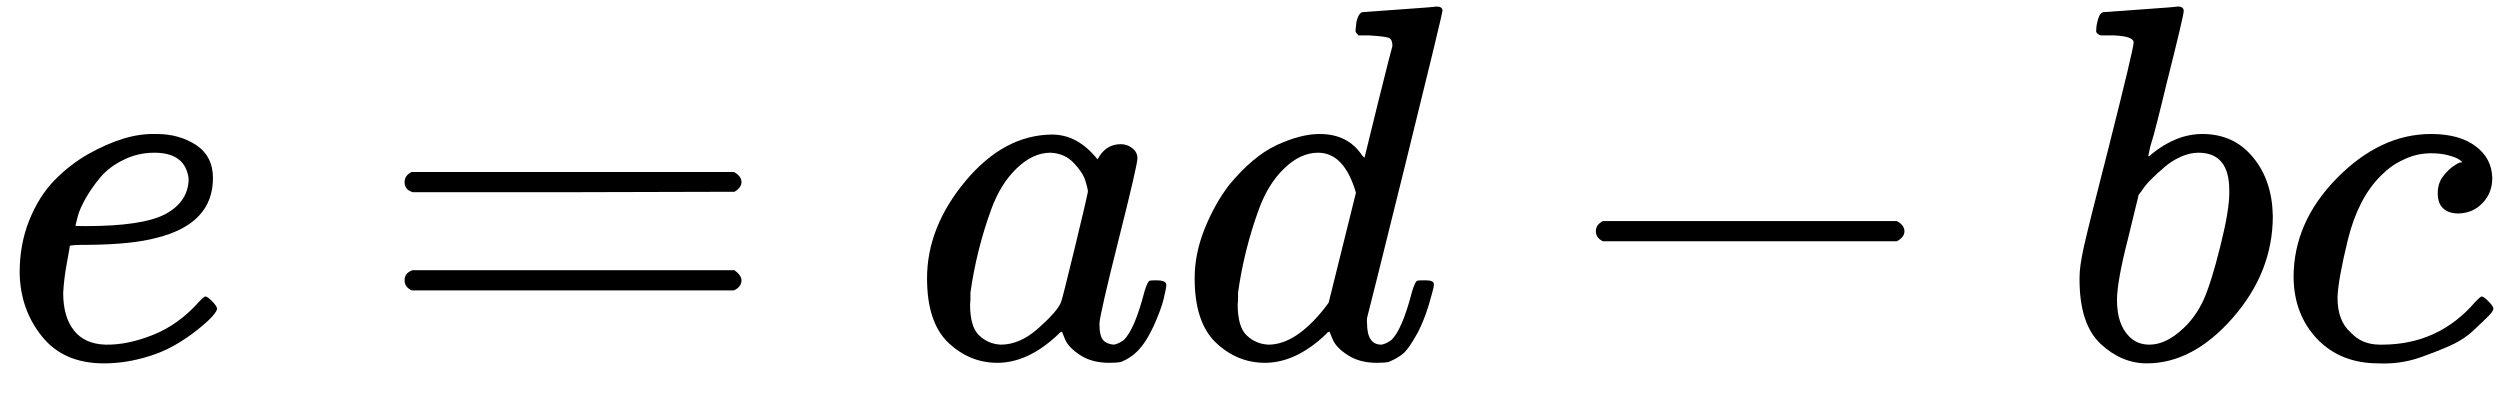 <svg xmlns="http://www.w3.org/2000/svg" xmlns:xlink="http://www.w3.org/1999/xlink" width="96" zoomAndPan="magnify" viewBox="0 0 72 12" height="16" preserveAspectRatio="xMidYMid meet" version="1.0"><defs><clipPath id="5cf6f712ff"><path d="M 66 3 L 71.867 3 L 71.867 11 L 66 11 Z M 66 3 " clip-rule="nonzero"/></clipPath></defs><path fill="#000000" d="M 0.566 7.855 C 0.566 7.301 0.66 6.797 0.844 6.34 C 1.031 5.883 1.266 5.504 1.559 5.203 C 1.852 4.898 2.176 4.648 2.535 4.441 C 2.895 4.238 3.234 4.09 3.555 3.992 C 3.875 3.895 4.18 3.852 4.473 3.859 L 4.516 3.859 C 4.953 3.859 5.332 3.969 5.652 4.18 C 5.973 4.395 6.133 4.711 6.133 5.129 C 6.133 6.004 5.594 6.578 4.516 6.848 C 4.039 6.977 3.391 7.043 2.562 7.051 C 2.203 7.051 2.02 7.062 2.012 7.082 C 2.012 7.102 1.98 7.27 1.922 7.594 C 1.863 7.914 1.832 8.195 1.82 8.438 C 1.82 8.895 1.922 9.254 2.129 9.516 C 2.332 9.777 2.637 9.914 3.043 9.926 C 3.453 9.934 3.906 9.844 4.398 9.648 C 4.895 9.453 5.34 9.133 5.738 8.684 C 5.828 8.59 5.887 8.539 5.914 8.539 C 5.953 8.539 6.016 8.582 6.105 8.672 C 6.191 8.758 6.238 8.828 6.25 8.875 C 6.258 8.922 6.215 9 6.117 9.109 C 6.023 9.215 5.875 9.348 5.684 9.5 C 5.488 9.656 5.266 9.809 5.012 9.953 C 4.758 10.098 4.453 10.223 4.094 10.316 C 3.734 10.414 3.367 10.465 2.988 10.465 C 2.219 10.465 1.625 10.207 1.211 9.691 C 0.793 9.176 0.578 8.562 0.566 7.855 Z M 5.434 5.156 C 5.375 4.652 5.047 4.398 4.445 4.398 C 4.121 4.398 3.828 4.469 3.555 4.605 C 3.281 4.738 3.062 4.906 2.898 5.098 C 2.734 5.293 2.594 5.492 2.477 5.695 C 2.359 5.902 2.281 6.074 2.242 6.223 C 2.203 6.367 2.18 6.461 2.172 6.5 C 2.172 6.508 2.27 6.512 2.461 6.512 C 3.559 6.512 4.328 6.398 4.766 6.164 C 5.199 5.93 5.426 5.594 5.434 5.156 Z M 5.434 5.156 " fill-opacity="1" fill-rule="nonzero"/><path fill="#000000" d="M 11.652 5.246 C 11.652 5.117 11.719 5.023 11.855 4.953 L 21.137 4.953 C 21.281 5.031 21.355 5.129 21.355 5.246 C 21.355 5.352 21.285 5.445 21.152 5.523 L 16.52 5.535 L 11.887 5.535 C 11.73 5.488 11.652 5.391 11.652 5.246 Z M 11.652 8.074 C 11.652 7.926 11.73 7.832 11.887 7.781 L 21.152 7.781 C 21.285 7.879 21.355 7.977 21.355 8.074 C 21.355 8.199 21.281 8.297 21.137 8.363 L 11.855 8.363 C 11.719 8.297 11.652 8.199 11.652 8.074 Z M 11.652 8.074 " fill-opacity="1" fill-rule="nonzero"/><path fill="#000000" d="M 26.699 8.016 C 26.699 7.035 27.066 6.102 27.805 5.215 C 28.543 4.332 29.375 3.883 30.297 3.875 C 30.793 3.875 31.23 4.113 31.609 4.59 C 31.762 4.297 31.988 4.152 32.277 4.152 C 32.402 4.152 32.516 4.191 32.613 4.27 C 32.711 4.348 32.758 4.441 32.758 4.559 C 32.758 4.688 32.578 5.465 32.219 6.891 C 31.859 8.32 31.676 9.129 31.664 9.312 C 31.664 9.555 31.699 9.715 31.77 9.793 C 31.836 9.871 31.938 9.914 32.074 9.926 C 32.16 9.914 32.258 9.871 32.363 9.793 C 32.57 9.598 32.77 9.133 32.961 8.395 C 33.02 8.199 33.07 8.098 33.109 8.086 C 33.129 8.078 33.176 8.074 33.254 8.074 L 33.312 8.074 C 33.496 8.074 33.59 8.117 33.59 8.203 C 33.59 8.262 33.566 8.395 33.516 8.598 C 33.469 8.801 33.371 9.062 33.227 9.387 C 33.078 9.707 32.922 9.949 32.758 10.113 C 32.633 10.242 32.477 10.344 32.293 10.422 C 32.215 10.441 32.098 10.449 31.941 10.449 C 31.613 10.449 31.336 10.375 31.113 10.23 C 30.891 10.086 30.742 9.934 30.676 9.777 L 30.586 9.559 C 30.578 9.551 30.559 9.555 30.531 9.574 C 30.512 9.594 30.492 9.613 30.473 9.633 C 29.898 10.176 29.316 10.449 28.723 10.449 C 28.188 10.449 27.719 10.254 27.309 9.867 C 26.902 9.477 26.699 8.859 26.699 8.016 Z M 31.332 5.523 C 31.332 5.465 31.305 5.355 31.258 5.203 C 31.211 5.047 31.098 4.875 30.922 4.691 C 30.75 4.508 30.523 4.41 30.254 4.398 C 29.914 4.398 29.586 4.551 29.277 4.852 C 28.965 5.152 28.723 5.547 28.547 6.031 C 28.266 6.801 28.066 7.598 27.949 8.422 C 27.949 8.453 27.949 8.504 27.949 8.582 C 27.949 8.66 27.945 8.719 27.938 8.758 C 27.938 9.195 28.023 9.496 28.199 9.66 C 28.375 9.828 28.582 9.914 28.824 9.926 C 29.195 9.926 29.559 9.766 29.918 9.441 C 30.277 9.121 30.492 8.875 30.559 8.699 C 30.578 8.66 30.711 8.141 30.953 7.141 C 31.195 6.141 31.32 5.602 31.332 5.523 Z M 31.332 5.523 " fill-opacity="1" fill-rule="nonzero"/><path fill="#000000" d="M 39.258 0.348 C 39.266 0.348 39.617 0.324 40.305 0.273 C 40.996 0.227 41.348 0.195 41.367 0.188 C 41.484 0.188 41.543 0.227 41.543 0.305 C 41.543 0.371 41.188 1.84 40.48 4.707 C 39.77 7.574 39.406 9.035 39.387 9.094 C 39.367 9.152 39.363 9.227 39.371 9.312 C 39.371 9.719 39.508 9.926 39.781 9.926 C 39.867 9.914 39.965 9.871 40.07 9.793 C 40.277 9.598 40.477 9.133 40.668 8.395 C 40.727 8.199 40.777 8.098 40.816 8.086 C 40.836 8.078 40.883 8.074 40.961 8.074 L 41.078 8.074 C 41.223 8.074 41.297 8.113 41.297 8.191 C 41.297 8.238 41.281 8.316 41.25 8.422 C 41.125 8.91 40.98 9.301 40.816 9.605 C 40.648 9.906 40.516 10.098 40.406 10.188 C 40.301 10.273 40.164 10.352 40 10.422 C 39.922 10.441 39.805 10.449 39.648 10.449 C 39.32 10.449 39.043 10.375 38.82 10.23 C 38.594 10.086 38.449 9.934 38.383 9.777 L 38.293 9.559 C 38.285 9.551 38.266 9.555 38.234 9.574 C 38.219 9.594 38.199 9.613 38.18 9.633 C 37.605 10.176 37.023 10.449 36.43 10.449 C 35.895 10.449 35.426 10.254 35.016 9.867 C 34.609 9.477 34.406 8.859 34.406 8.016 C 34.406 7.547 34.5 7.07 34.695 6.586 C 34.891 6.102 35.125 5.684 35.395 5.332 C 35.852 4.777 36.309 4.395 36.766 4.18 C 37.223 3.969 37.633 3.859 38.004 3.859 C 38.547 3.859 38.953 4.062 39.227 4.473 C 39.277 4.531 39.301 4.551 39.301 4.531 C 39.309 4.492 39.441 3.961 39.691 2.941 C 39.945 1.922 40.082 1.383 40.102 1.324 C 40.102 1.199 40.066 1.121 40 1.09 C 39.93 1.062 39.742 1.039 39.43 1.02 L 39.125 1.02 C 39.066 0.961 39.039 0.922 39.039 0.902 C 39.039 0.883 39.047 0.789 39.066 0.625 C 39.113 0.438 39.18 0.348 39.258 0.348 Z M 39.051 5.551 C 38.828 4.785 38.465 4.398 37.961 4.398 C 37.621 4.398 37.293 4.551 36.984 4.852 C 36.672 5.152 36.43 5.547 36.254 6.031 C 35.973 6.801 35.773 7.598 35.656 8.422 C 35.656 8.453 35.656 8.504 35.656 8.582 C 35.656 8.66 35.652 8.719 35.645 8.758 C 35.645 9.195 35.73 9.496 35.906 9.66 C 36.082 9.828 36.289 9.914 36.531 9.926 C 37.055 9.926 37.594 9.574 38.148 8.875 L 38.266 8.715 Z M 39.051 5.551 " fill-opacity="1" fill-rule="nonzero"/><path fill="#000000" d="M 45.961 6.848 C 45.961 6.848 45.961 6.785 45.961 6.66 C 45.961 6.531 46.027 6.438 46.164 6.367 L 54.629 6.367 C 54.773 6.445 54.848 6.543 54.848 6.66 C 54.848 6.777 54.773 6.871 54.629 6.949 L 46.164 6.949 C 46.027 6.883 45.961 6.785 45.961 6.66 Z M 45.961 6.848 " fill-opacity="1" fill-rule="nonzero"/><path fill="#000000" d="M 60.371 0.871 C 60.371 0.773 60.391 0.664 60.43 0.535 C 60.469 0.41 60.527 0.348 60.605 0.348 C 60.613 0.348 60.965 0.324 61.652 0.273 C 62.344 0.227 62.699 0.195 62.719 0.188 C 62.832 0.188 62.891 0.23 62.891 0.316 C 62.891 0.406 62.727 1.102 62.398 2.402 C 62.32 2.734 62.234 3.074 62.148 3.422 C 62.062 3.773 61.988 4.035 61.93 4.211 L 61.871 4.488 C 61.871 4.516 61.902 4.5 61.961 4.441 C 62.434 4.055 62.926 3.859 63.43 3.859 C 64.031 3.859 64.52 4.082 64.887 4.531 C 65.258 4.977 65.445 5.543 65.457 6.223 C 65.457 7.301 65.07 8.277 64.305 9.152 C 63.539 10.027 62.711 10.465 61.828 10.465 C 61.344 10.465 60.902 10.277 60.504 9.91 C 60.105 9.539 59.902 8.941 59.891 8.117 L 59.891 7.984 C 59.891 7.781 59.93 7.5 60.008 7.141 C 60.086 6.781 60.324 5.824 60.723 4.27 C 61.207 2.355 61.449 1.34 61.449 1.223 C 61.449 1.105 61.266 1.039 60.895 1.02 C 60.848 1.02 60.809 1.02 60.781 1.02 L 60.707 1.02 C 60.609 1.02 60.547 1.02 60.516 1.02 C 60.488 1.02 60.453 1.004 60.414 0.973 C 60.375 0.945 60.363 0.91 60.371 0.871 Z M 64.203 5.566 L 64.203 5.477 C 64.203 4.758 63.906 4.398 63.312 4.398 C 63.148 4.398 62.98 4.438 62.805 4.516 C 62.629 4.594 62.469 4.695 62.324 4.824 C 62.18 4.949 62.051 5.066 61.945 5.172 C 61.84 5.277 61.75 5.387 61.684 5.492 L 61.594 5.609 L 61.289 6.863 C 61.074 7.699 60.969 8.293 60.969 8.641 C 60.969 9.109 61.086 9.457 61.32 9.691 C 61.473 9.848 61.668 9.926 61.902 9.926 C 62.223 9.926 62.547 9.77 62.879 9.457 C 63.121 9.234 63.312 8.961 63.461 8.641 C 63.605 8.32 63.766 7.812 63.941 7.109 C 64.117 6.41 64.203 5.895 64.203 5.566 Z M 64.203 5.566 " fill-opacity="1" fill-rule="nonzero"/><g clip-path="url(#5cf6f712ff)"><path fill="#000000" d="M 66.055 7.984 C 66.055 6.926 66.473 5.973 67.305 5.129 C 68.141 4.281 69.043 3.859 70.016 3.859 C 70.559 3.859 70.988 3.977 71.297 4.211 C 71.609 4.441 71.77 4.75 71.777 5.129 C 71.777 5.41 71.688 5.648 71.5 5.844 C 71.316 6.039 71.086 6.141 70.801 6.148 C 70.617 6.148 70.473 6.102 70.367 6.004 C 70.258 5.906 70.207 5.762 70.207 5.566 C 70.207 5.371 70.258 5.207 70.367 5.07 C 70.473 4.934 70.578 4.832 70.688 4.766 C 70.793 4.695 70.859 4.668 70.891 4.676 L 70.906 4.676 C 70.906 4.656 70.875 4.629 70.816 4.59 C 70.758 4.551 70.656 4.512 70.512 4.473 C 70.367 4.434 70.199 4.414 70.016 4.414 C 69.723 4.414 69.449 4.48 69.184 4.617 C 68.98 4.707 68.773 4.855 68.559 5.07 C 68.133 5.496 67.82 6.102 67.625 6.879 C 67.434 7.656 67.332 8.219 67.32 8.57 C 67.32 9.016 67.445 9.352 67.699 9.574 C 67.914 9.809 68.195 9.926 68.543 9.926 L 68.602 9.926 C 69.691 9.926 70.59 9.512 71.297 8.684 C 71.387 8.59 71.445 8.539 71.473 8.539 C 71.512 8.539 71.574 8.582 71.66 8.672 C 71.75 8.758 71.797 8.828 71.809 8.875 C 71.816 8.922 71.773 8.996 71.676 9.094 C 71.578 9.191 71.438 9.328 71.254 9.5 C 71.07 9.676 70.852 9.824 70.598 9.938 C 70.348 10.055 70.035 10.176 69.668 10.305 C 69.297 10.43 68.91 10.484 68.5 10.465 C 67.773 10.465 67.184 10.23 66.738 9.766 C 66.293 9.297 66.062 8.703 66.055 7.984 Z M 66.055 7.984 " fill-opacity="1" fill-rule="nonzero"/></g></svg>
